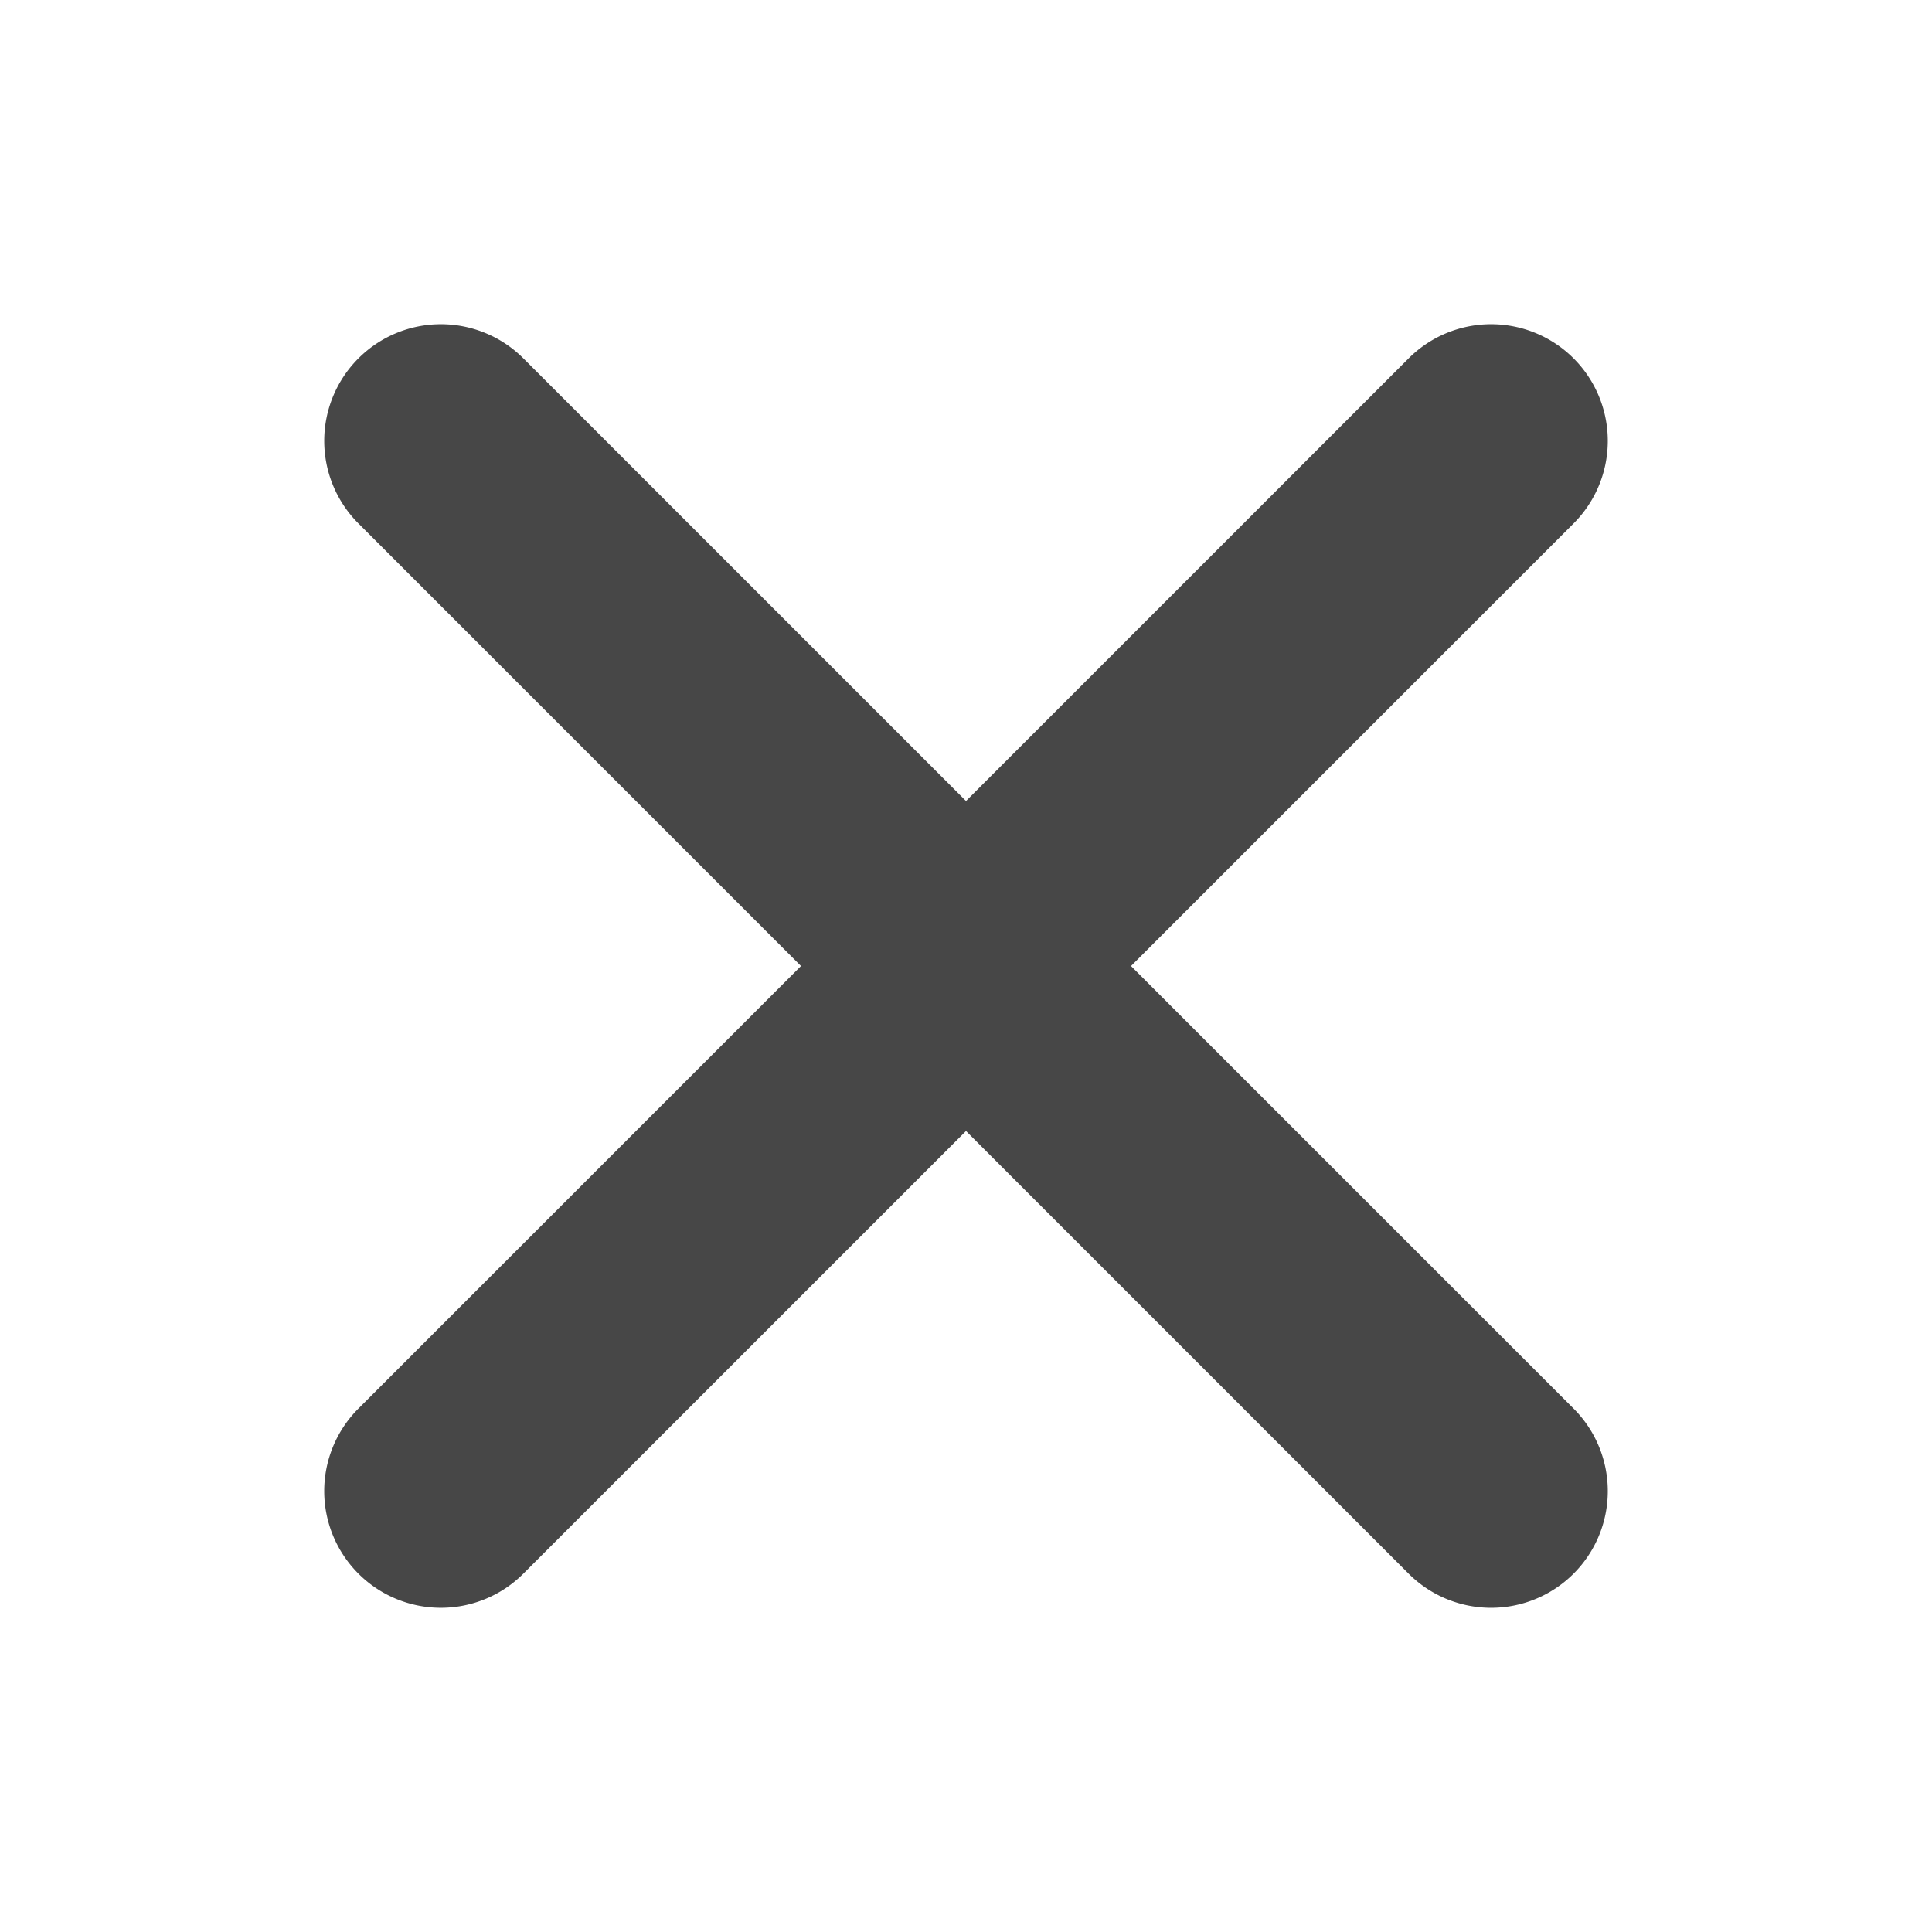 <?xml version="1.0" encoding="UTF-8"?> <svg xmlns="http://www.w3.org/2000/svg" xmlns:xlink="http://www.w3.org/1999/xlink" version="1.1" width="512" height="512" x="0" y="0" viewBox="0 0 180.622 180.622" style="enable-background:new 0 0 512 512" xml:space="preserve"><g><path d="M41.218 30.311a10.91 10.91 0 0 0-7.712 3.197 10.91 10.91 0 0 0 0 15.425l41.378 41.38-41.378 41.377a10.91 10.91 0 0 0 0 15.427 10.91 10.91 0 0 0 15.426 0l41.38-41.379 41.378 41.38a10.91 10.91 0 0 0 15.426 0 10.91 10.91 0 0 0 0-15.428l-41.379-41.377 41.38-41.38a10.91 10.91 0 0 0 0-15.425 10.91 10.91 0 0 0-7.713-3.197 10.91 10.91 0 0 0-7.714 3.197L90.312 74.887l-41.38-41.38a10.91 10.91 0 0 0-7.714-3.196z" fill="#474747" opacity="1" data-original="#000000"></path></g></svg> 